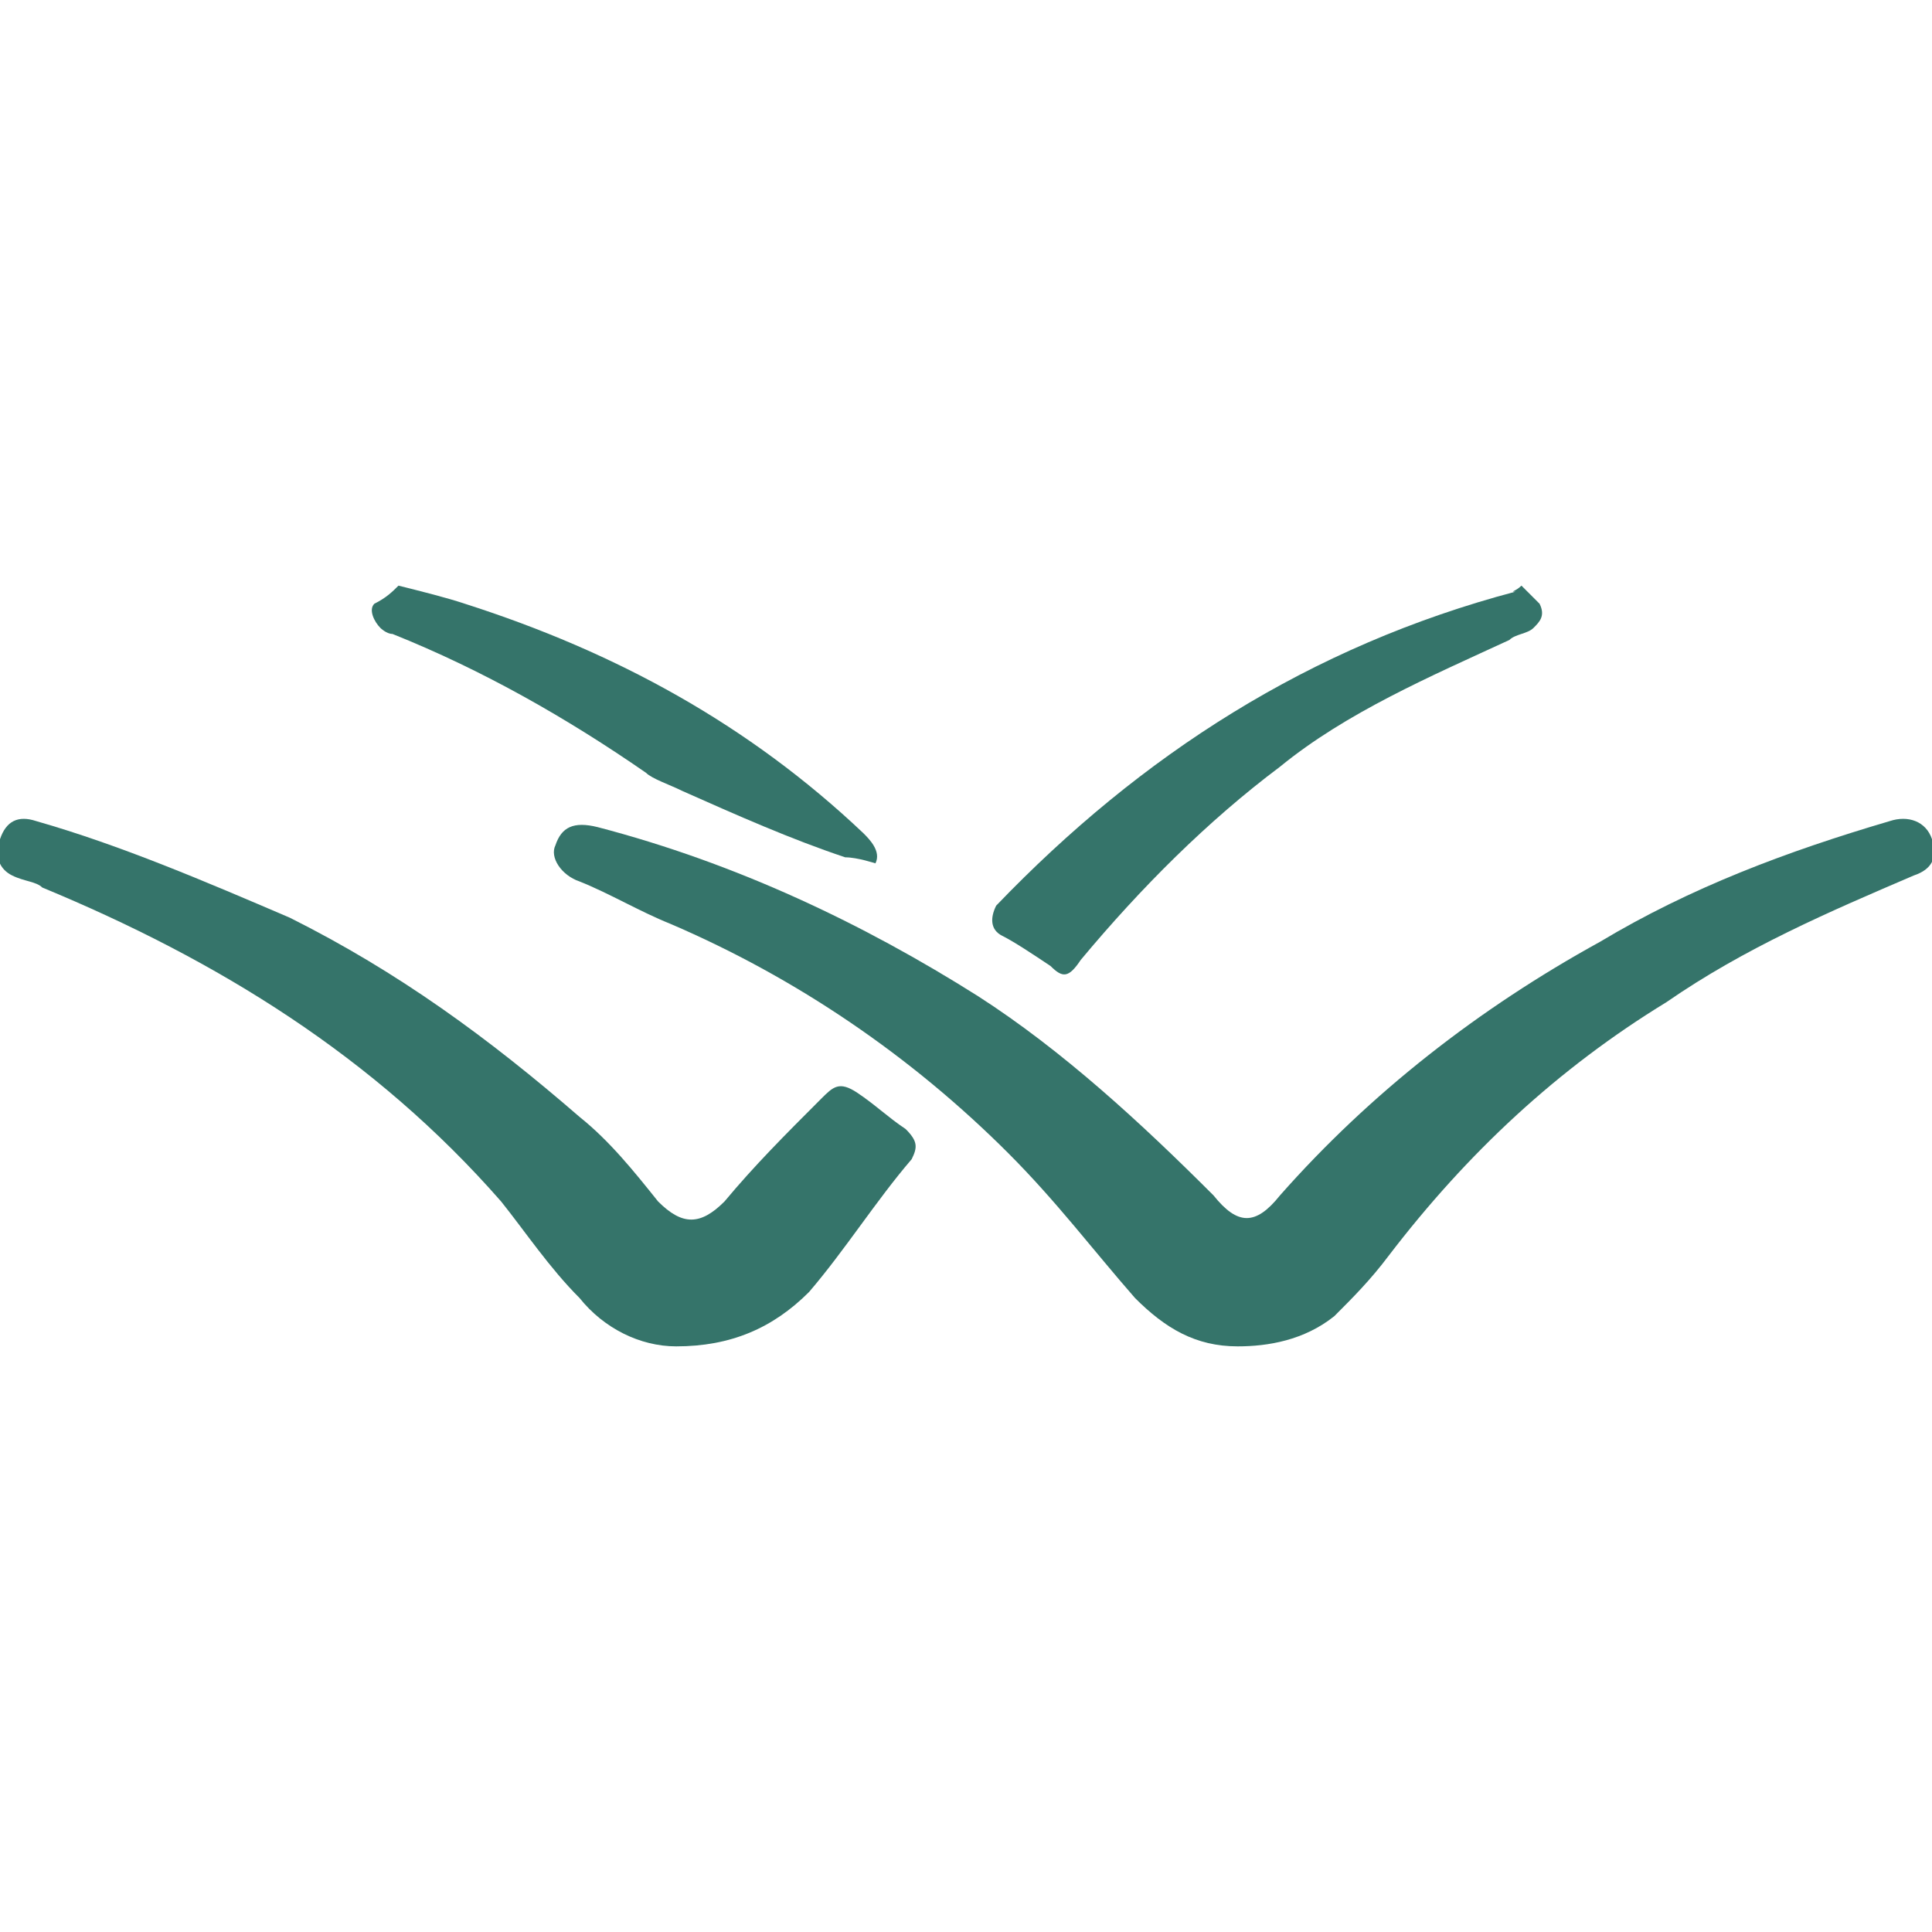 <?xml version="1.0" encoding="utf-8"?>
<!-- Generator: Adobe Illustrator 22.0.1, SVG Export Plug-In . SVG Version: 6.00 Build 0)  -->
<svg version="1.1" id="Layer_1" xmlns="http://www.w3.org/2000/svg" xmlns:xlink="http://www.w3.org/1999/xlink" x="0px" y="0px"
	 width="32px" height="32px" viewBox="0 0 32 32" style="enable-background:new 0 0 32 32;" xml:space="preserve">
<style type="text/css">
	.st0{fill:#35746A;}
</style>
<g>
	<path class="st0" d="M20.5,22.3c-0.7,0-1.2-0.3-1.7-0.8c-0.7-0.8-1.3-1.6-2.1-2.4c-1.6-1.6-3.5-2.9-5.6-3.8c-0.5-0.2-1-0.5-1.5-0.7
		c-0.3-0.1-0.5-0.4-0.4-0.6c0.1-0.3,0.3-0.4,0.7-0.3c2.3,0.6,4.4,1.6,6.3,2.8c1.4,0.9,2.7,2.1,3.9,3.3c0.4,0.5,0.7,0.5,1.1,0
		c1.5-1.7,3.3-3.1,5.3-4.2c1.5-0.9,3.1-1.5,4.8-2c0.3-0.1,0.6,0,0.7,0.3c0.1,0.3,0,0.5-0.3,0.6c-1.4,0.6-2.8,1.2-4.1,2.1
		c-1.8,1.1-3.3,2.5-4.6,4.2c-0.3,0.4-0.6,0.7-0.9,1C21.6,22.2,21,22.3,20.5,22.3"/>
	<path class="st0" d="M11.2,22.3c-0.6,0-1.2-0.3-1.6-0.8c-0.5-0.5-0.9-1.1-1.3-1.6c-2.1-2.4-4.7-4-7.6-5.2c-0.1-0.1-0.3-0.1-0.5-0.2
		C0,14.4-0.1,14.2,0,13.9c0.1-0.3,0.3-0.4,0.6-0.3C2,14,3.4,14.6,4.8,15.2c1.8,0.9,3.3,2,4.8,3.3c0.5,0.4,0.9,0.9,1.3,1.4
		c0.4,0.4,0.7,0.4,1.1,0c0.5-0.6,1-1.1,1.6-1.7c0.2-0.2,0.3-0.3,0.6-0.1c0.3,0.2,0.5,0.4,0.8,0.6c0.2,0.2,0.2,0.3,0.1,0.5
		c-0.6,0.7-1.1,1.5-1.7,2.2C12.8,22,12.1,22.3,11.2,22.3"/>
	<path class="st0" d="M25.2,9.7c0.1,0.1,0.2,0.2,0.3,0.3c0.1,0.2,0,0.3-0.1,0.4s-0.3,0.1-0.4,0.2c-1.3,0.6-2.7,1.2-3.8,2.1
		c-1.2,0.9-2.3,2-3.3,3.2c-0.2,0.3-0.3,0.3-0.5,0.1c-0.3-0.2-0.6-0.4-0.8-0.5c-0.2-0.1-0.2-0.3-0.1-0.5c2.4-2.5,5.2-4.3,8.6-5.2
		C25,9.8,25.1,9.8,25.2,9.7L25.2,9.7z"/>
	<path class="st0" d="M6.6,9.7c0.4,0.1,0.8,0.2,1.1,0.3c2.5,0.8,4.7,2,6.6,3.8c0.1,0.1,0.3,0.3,0.2,0.5c0,0-0.3-0.1-0.5-0.1
		c-0.9-0.3-1.8-0.7-2.7-1.1c-0.2-0.1-0.5-0.2-0.6-0.3c-1.3-0.9-2.7-1.7-4.2-2.3c-0.1,0-0.2-0.1-0.2-0.1c-0.1-0.1-0.2-0.3-0.1-0.4
		C6.4,9.9,6.5,9.8,6.6,9.7"/>
</g>
</svg>
